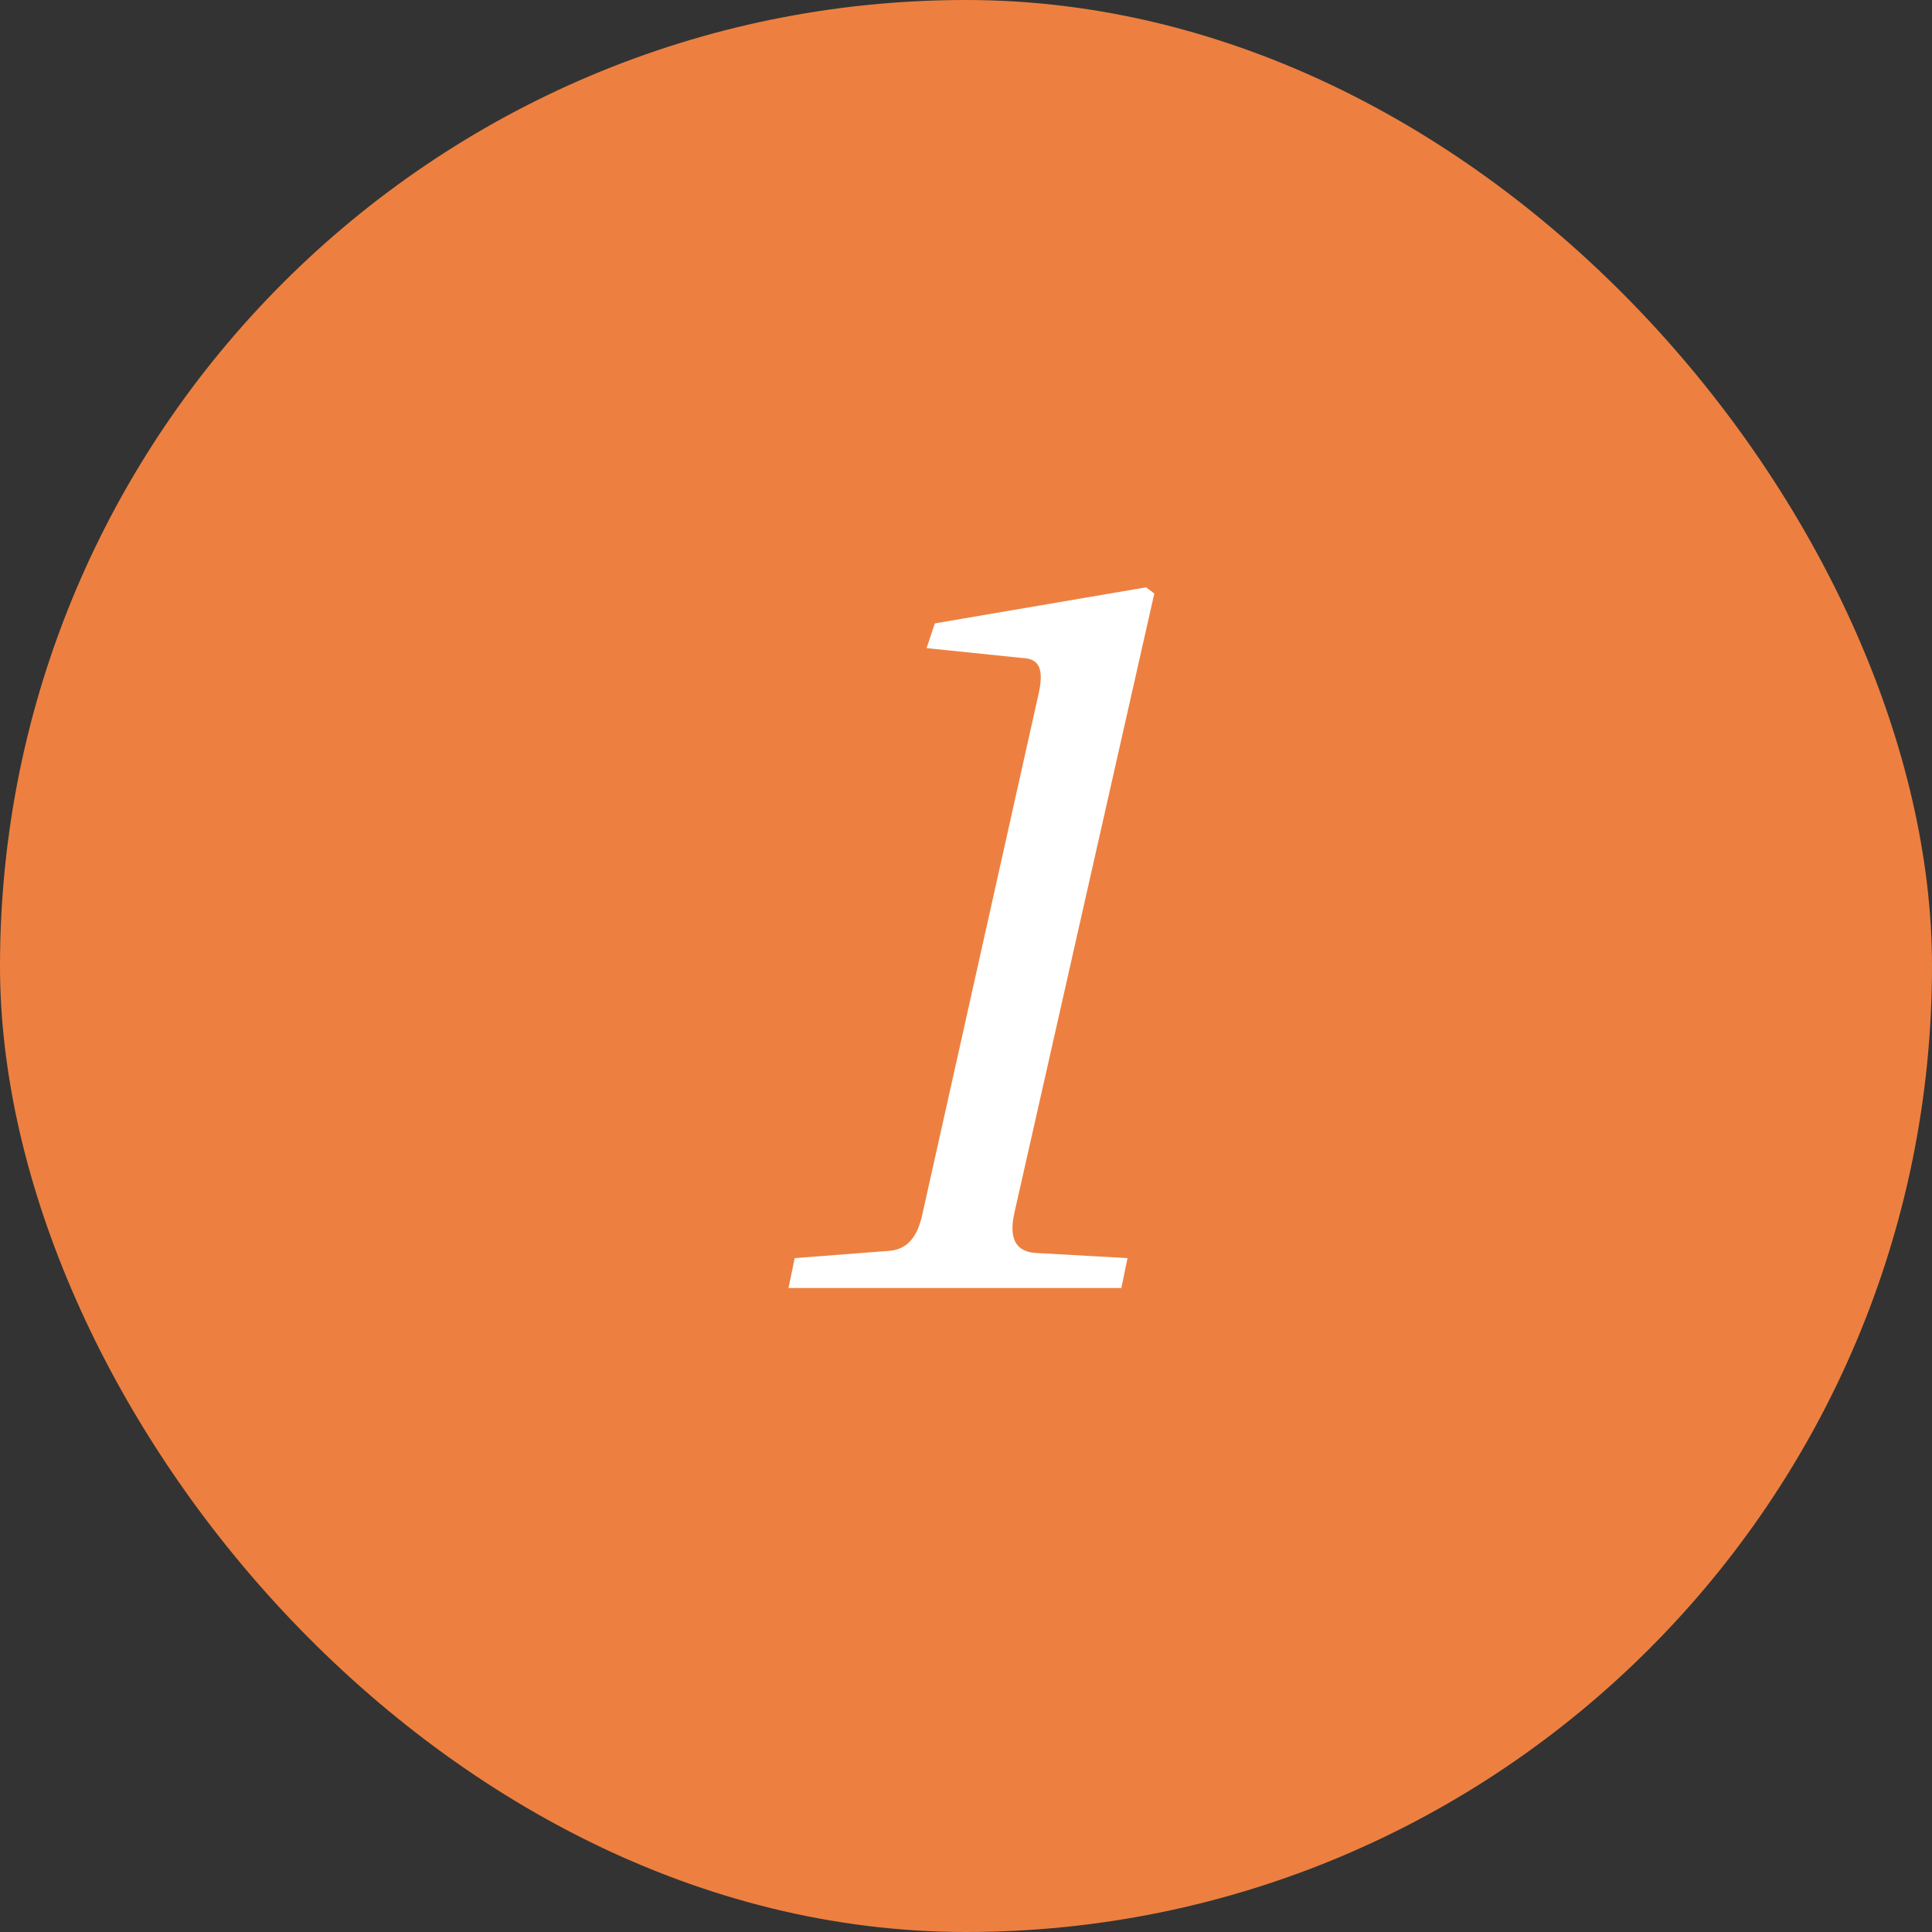 <?xml version="1.0" encoding="UTF-8"?> <svg xmlns="http://www.w3.org/2000/svg" width="30" height="30" viewBox="0 0 30 30" fill="none"><rect x="0" y="0" width="30" height="30" fill="#333333" stroke="none"/><rect width="30" height="30" rx="15" fill="#ED8040"></rect><path d="M12.244 20L12.34 19.536L13.796 19.424C14.068 19.408 14.244 19.232 14.324 18.848L16.132 10.752C16.196 10.448 16.164 10.256 15.94 10.224L14.388 10.064L14.516 9.68L17.796 9.12L17.924 9.216L15.748 18.848C15.652 19.296 15.828 19.44 16.084 19.456L17.508 19.536L17.412 20H12.244Z" fill="white"></path></svg> 